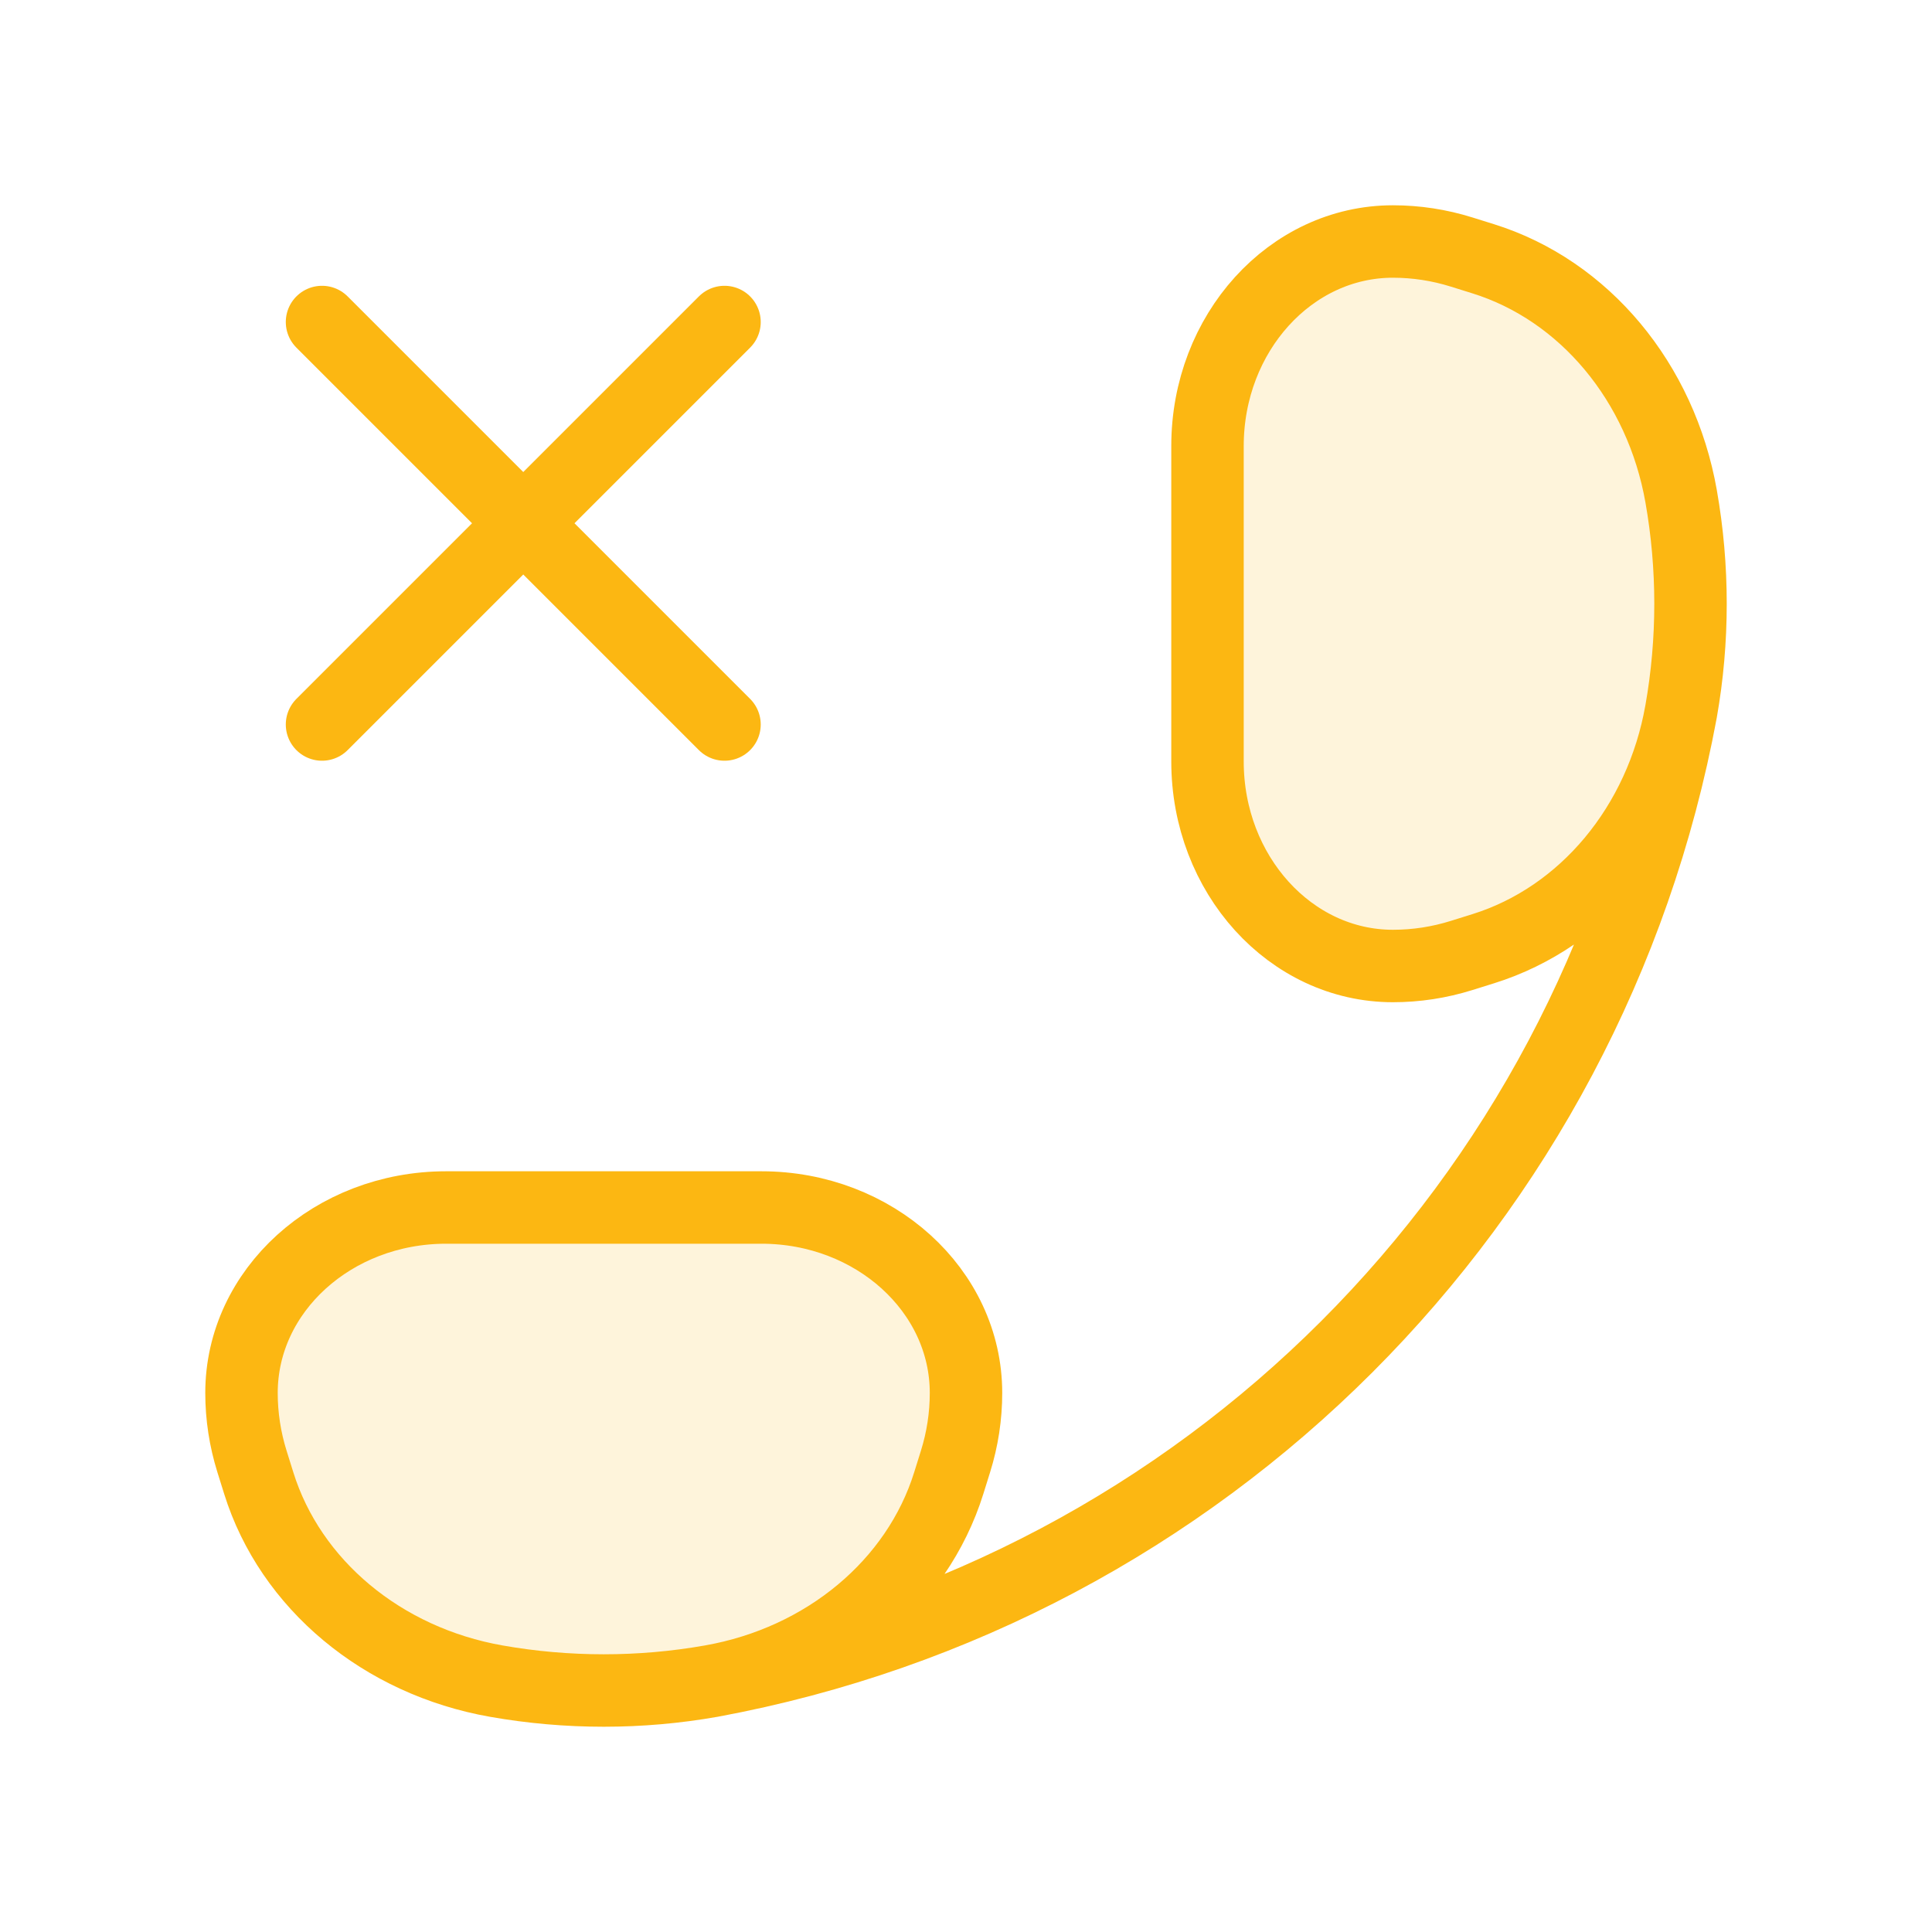 <svg width="40" height="40" viewBox="0 0 40 40" fill="none" xmlns="http://www.w3.org/2000/svg">
<path d="M6.667 6.667L15 15M6.667 15L15 6.667" stroke="#FCB712" stroke-width="1.5" stroke-linecap="round"/>
<path d="M15.765 25C18.104 25 20 26.719 20 28.839C20 29.32 19.927 29.798 19.782 30.261L19.643 30.706C18.988 32.804 17.086 34.39 14.725 34.806C13.255 35.065 11.745 35.065 10.275 34.806C7.914 34.39 6.012 32.804 5.357 30.706L5.218 30.261C5.073 29.798 5 29.32 5 28.839C5 26.719 6.896 25 9.235 25H15.765Z" fill="#FCB712" fill-opacity="0.15"/>
<path d="M25 9.235C25 6.896 26.719 5 28.839 5C29.32 5 29.798 5.073 30.261 5.218L30.706 5.357C32.804 6.012 34.39 7.914 34.806 10.275C35.065 11.745 35.065 13.255 34.806 14.725C34.39 17.086 32.804 18.988 30.706 19.643L30.261 19.782C29.798 19.927 29.32 20 28.839 20C26.719 20 25 18.104 25 15.765V9.235Z" fill="#FCB712" fill-opacity="0.15"/>
<path d="M14.725 34.806C24.93 32.915 32.915 24.93 34.806 14.725M14.725 34.806C13.255 35.065 11.745 35.065 10.275 34.806C7.914 34.39 6.012 32.804 5.357 30.706L5.218 30.261C5.073 29.798 5 29.32 5 28.839C5 26.719 6.896 25 9.235 25H15.765C18.104 25 20 26.719 20 28.839C20 29.32 19.927 29.798 19.782 30.261L19.643 30.706C18.988 32.804 17.086 34.39 14.725 34.806ZM34.806 14.725C35.065 13.255 35.065 11.745 34.806 10.275C34.39 7.914 32.804 6.012 30.706 5.357L30.261 5.218C29.798 5.073 29.32 5 28.839 5C26.719 5 25 6.896 25 9.235V15.765C25 18.104 26.719 20 28.839 20C29.32 20 29.798 19.927 30.261 19.782L30.706 19.643C32.804 18.988 34.39 17.086 34.806 14.725Z" stroke="#FCB712" stroke-width="1.5"/>
</svg>
